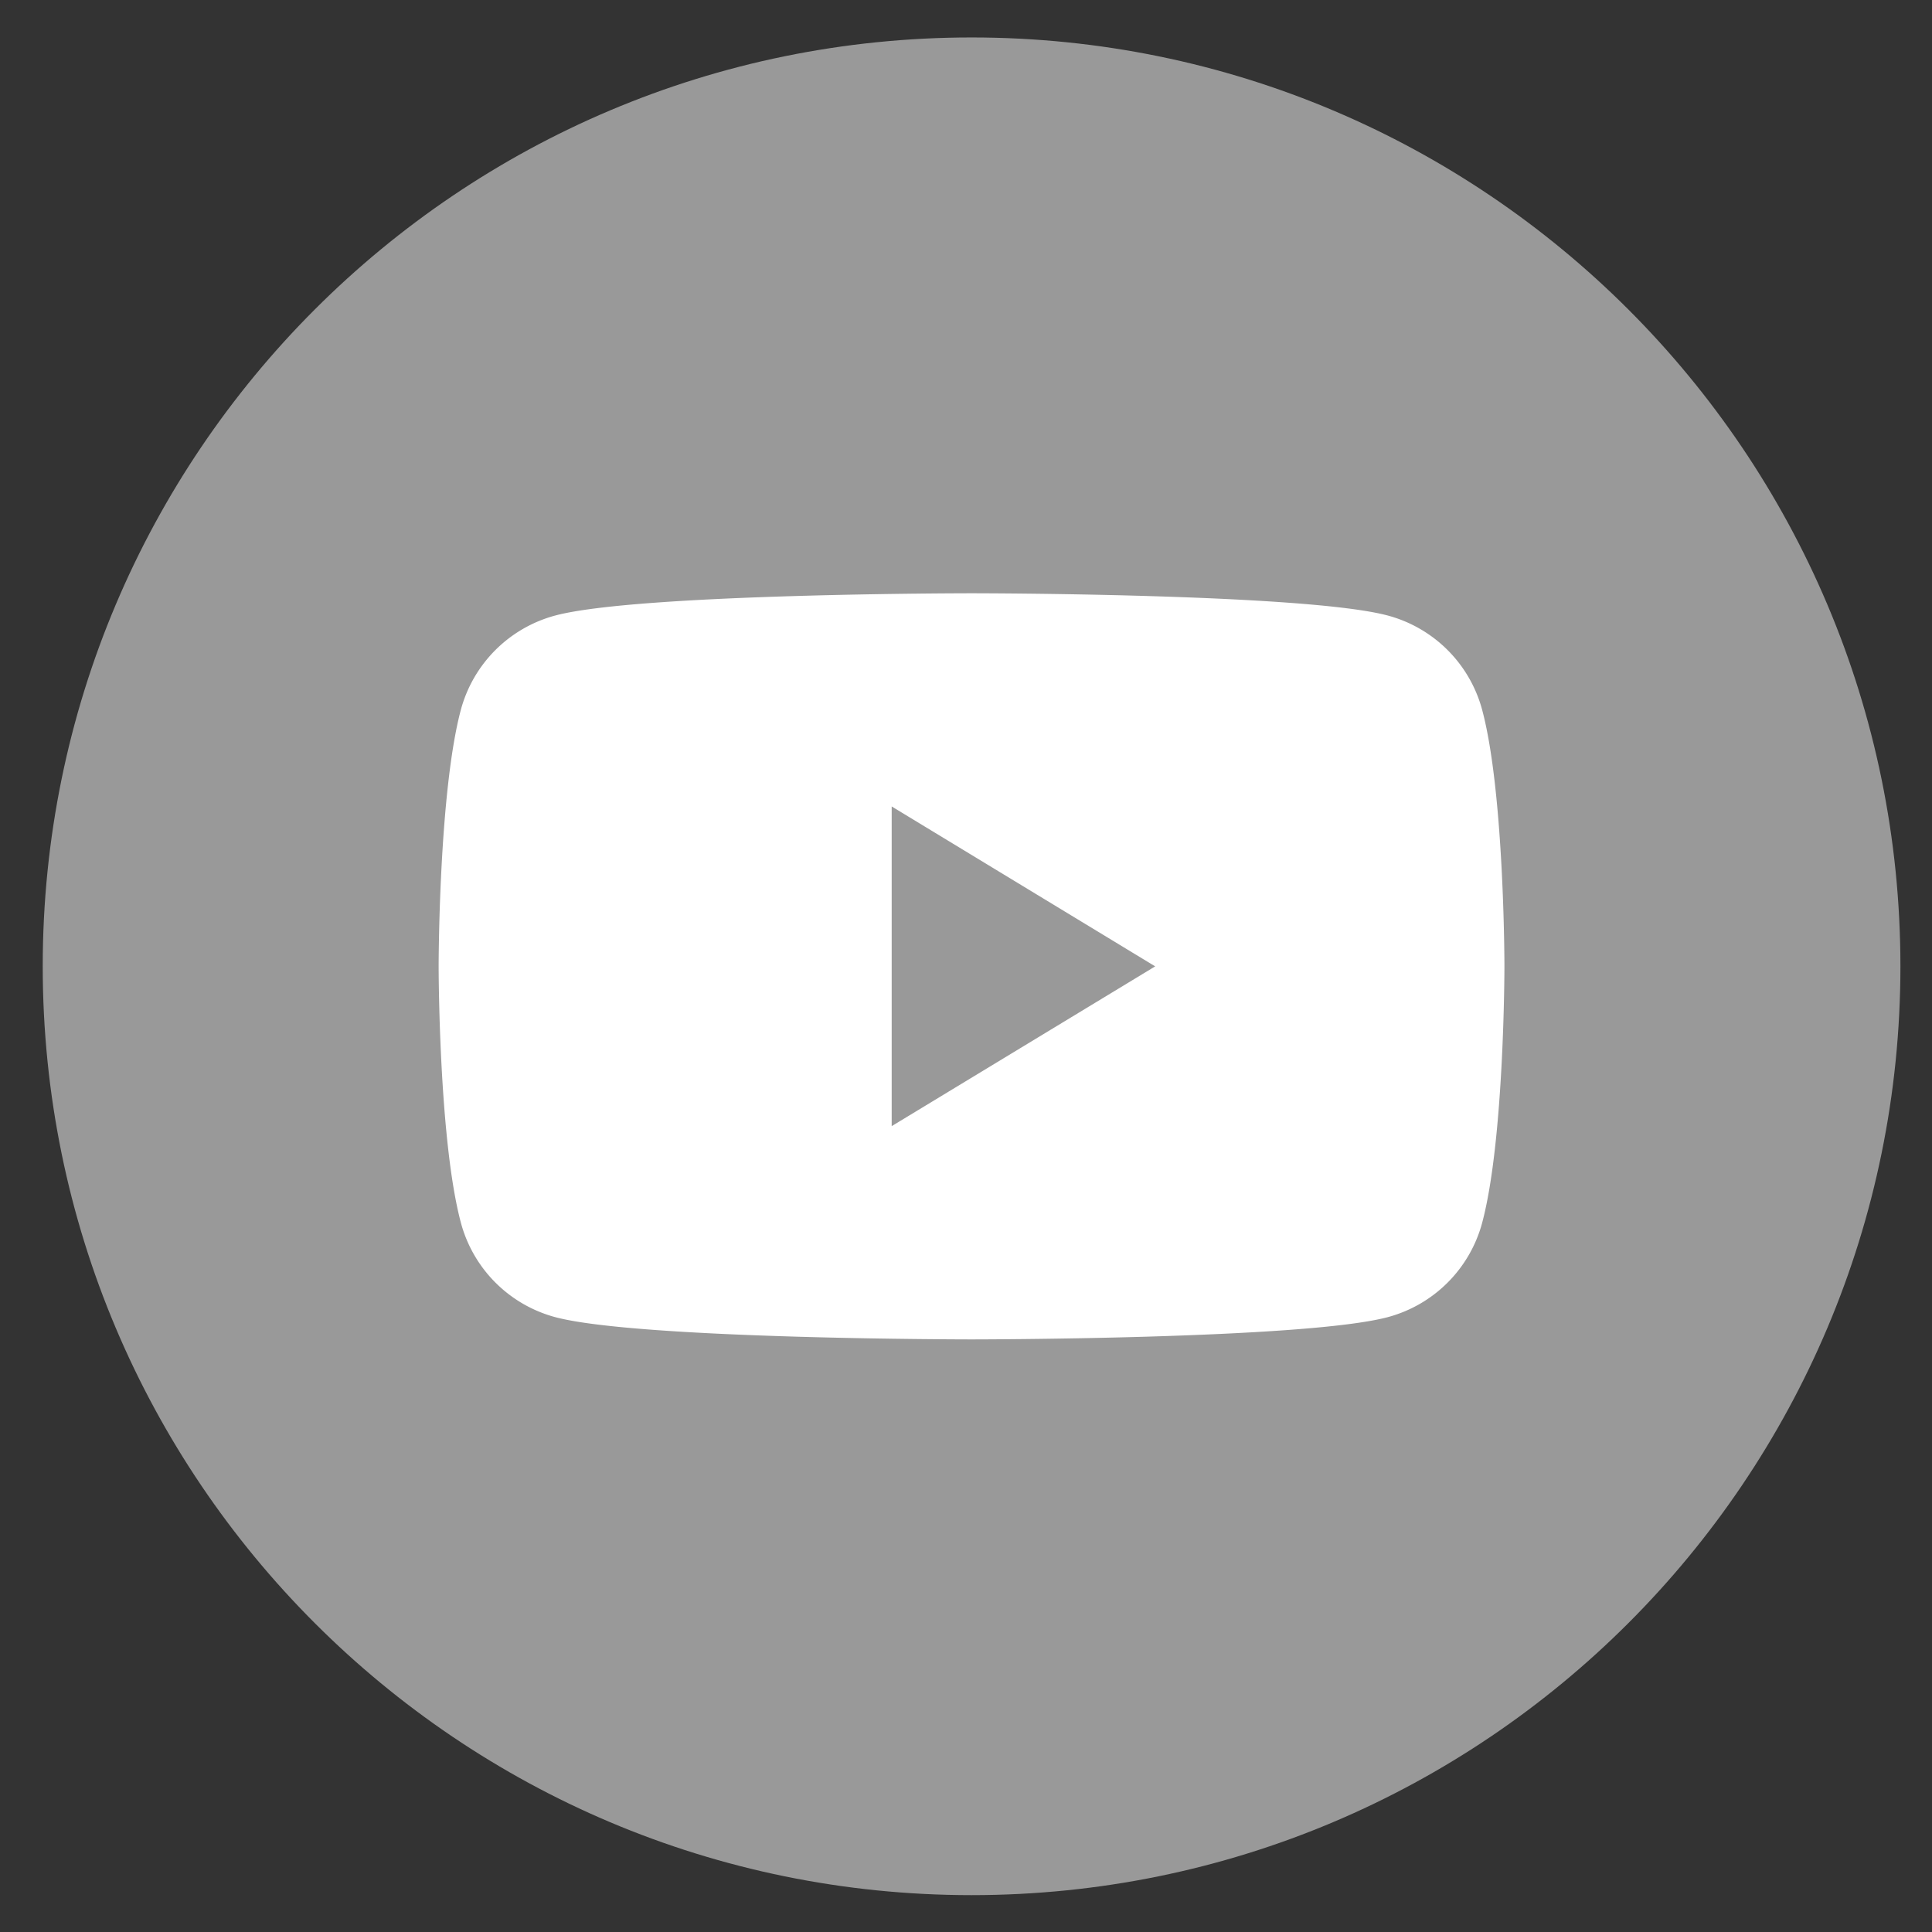<?xml version="1.0" encoding="iso-8859-1"?>
<svg xmlns="http://www.w3.org/2000/svg" xmlns:xlink="http://www.w3.org/1999/xlink" width="26" height="26" viewBox="0 0 26 26"><rect x="0" y="0" width="26" height="26" fill="#333333" stroke="none"/><defs><path id="sctta" d="M700.575 40.004c0 6.904-5.596 12.5-12.5 12.5s-12.5-5.596-12.5-12.5 5.596-12.5 12.5-12.5 12.5 5.596 12.5 12.5z"/><path id="scttb" d="M694.946 36.552a1.797 1.797 0 0 0-1.268-1.268c-1.119-.3-5.604-.3-5.604-.3s-4.485 0-5.604.3a1.797 1.797 0 0 0-1.268 1.268c-.299 1.119-.299 3.452-.299 3.452s0 2.334.3 3.453a1.797 1.797 0 0 0 1.267 1.268c1.12.3 5.604.3 5.604.3s4.485 0 5.604-.3a1.797 1.797 0 0 0 1.268-1.268c.3-1.12.3-3.453.3-3.453s0-2.333-.3-3.452zm-4.4 3.453L687 42.155v-4.302l3.546 2.152z"/></defs><g><g transform="translate(-675 -27)"><use fill="#999" xlink:href="#sctta"/></g><g transform="translate(-675 -27)"><use fill="#fff" xlink:href="#scttb"/></g></g></svg>